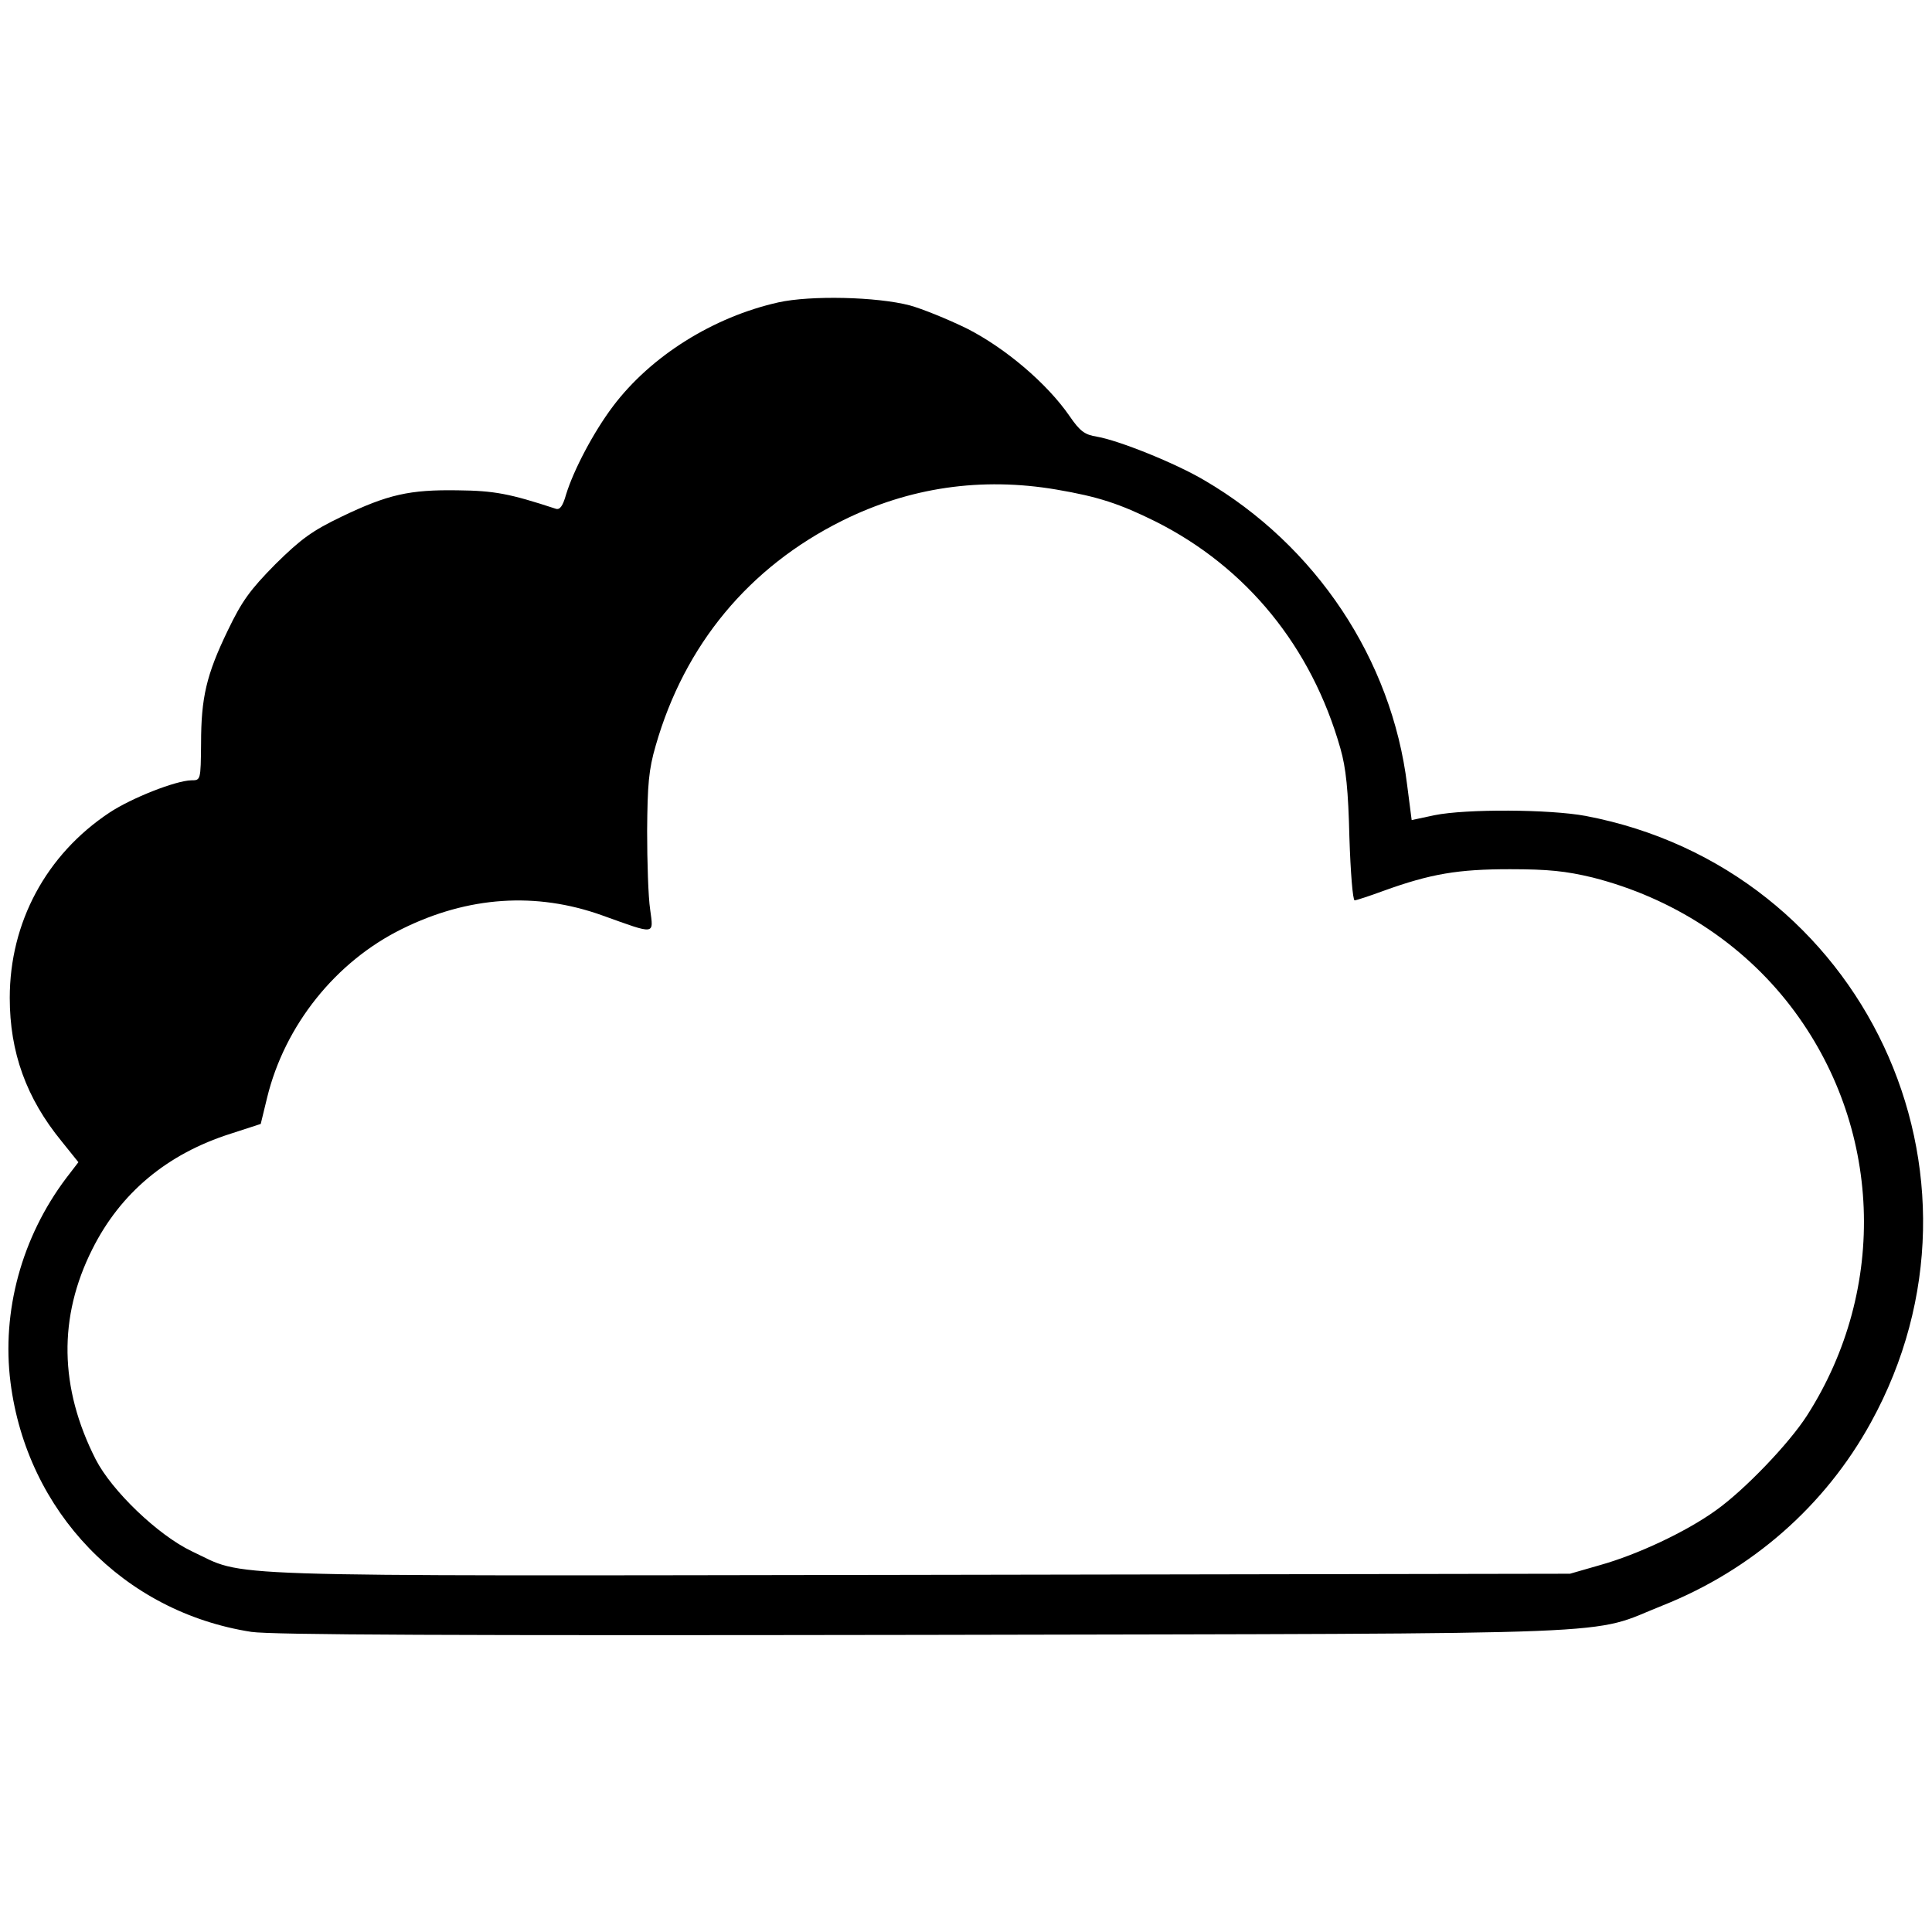 <?xml version="1.0" standalone="no"?>
<!DOCTYPE svg PUBLIC "-//W3C//DTD SVG 20010904//EN"
 "http://www.w3.org/TR/2001/REC-SVG-20010904/DTD/svg10.dtd">
<svg version="1.0" xmlns="http://www.w3.org/2000/svg"
 width="515pt" height="515pt" viewBox="0 0 515 515"
 preserveAspectRatio="xMidYMid meet">
<g transform="translate(0,515) scale(0.1,-0.1)"
fill="#000000" stroke="none">
<path d="M2075 4344 c-174 -39 -340 -143 -441 -277 -52 -69 -105 -170 -125
-235 -9 -32 -17 -42 -28 -38 -122 40 -163 48 -261 49 -128 2 -186 -11 -309
-70 -79 -38 -108 -59 -177 -127 -68 -69 -89 -98 -127 -177 -57 -118 -71 -179
-71 -301 -1 -98 -1 -98 -26 -98 -42 -1 -159 -47 -218 -86 -169 -112 -266 -293
-266 -494 0 -145 44 -267 138 -382 l45 -56 -33 -43 c-118 -157 -172 -354 -148
-544 44 -345 301 -612 642 -665 55 -8 531 -10 1795 -8 1927 4 1765 -2 1966 78
239 95 434 266 556 488 364 661 -19 1476 -760 1617 -97 18 -319 19 -403 2
l-61 -13 -12 93 c-41 335 -243 639 -541 813 -78 46 -228 106 -286 116 -32 5
-45 14 -73 55 -60 87 -171 181 -273 233 -51 25 -120 53 -153 62 -88 23 -264
27 -350 8z m741 -499 c112 -19 169 -38 264 -85 243 -122 416 -334 493 -605 15
-52 21 -112 24 -237 3 -93 9 -168 14 -168 4 0 38 11 76 25 127 46 200 58 338
58 102 0 149 -5 220 -22 213 -54 399 -175 528 -343 244 -318 261 -752 44
-1091 -48 -75 -167 -199 -243 -253 -79 -57 -209 -118 -309 -146 l-80 -23
-1739 -3 c-1927 -3 -1785 -7 -1935 63 -90 43 -213 161 -256 245 -97 191 -100
379 -9 560 75 150 199 254 369 308 l80 26 17 70 c47 193 183 363 360 450 176
87 357 99 533 36 145 -52 137 -53 128 16 -5 33 -8 127 -8 209 1 124 4 163 23
228 77 268 248 475 497 599 179 89 371 117 571 83z"/>
</g>
</svg>
